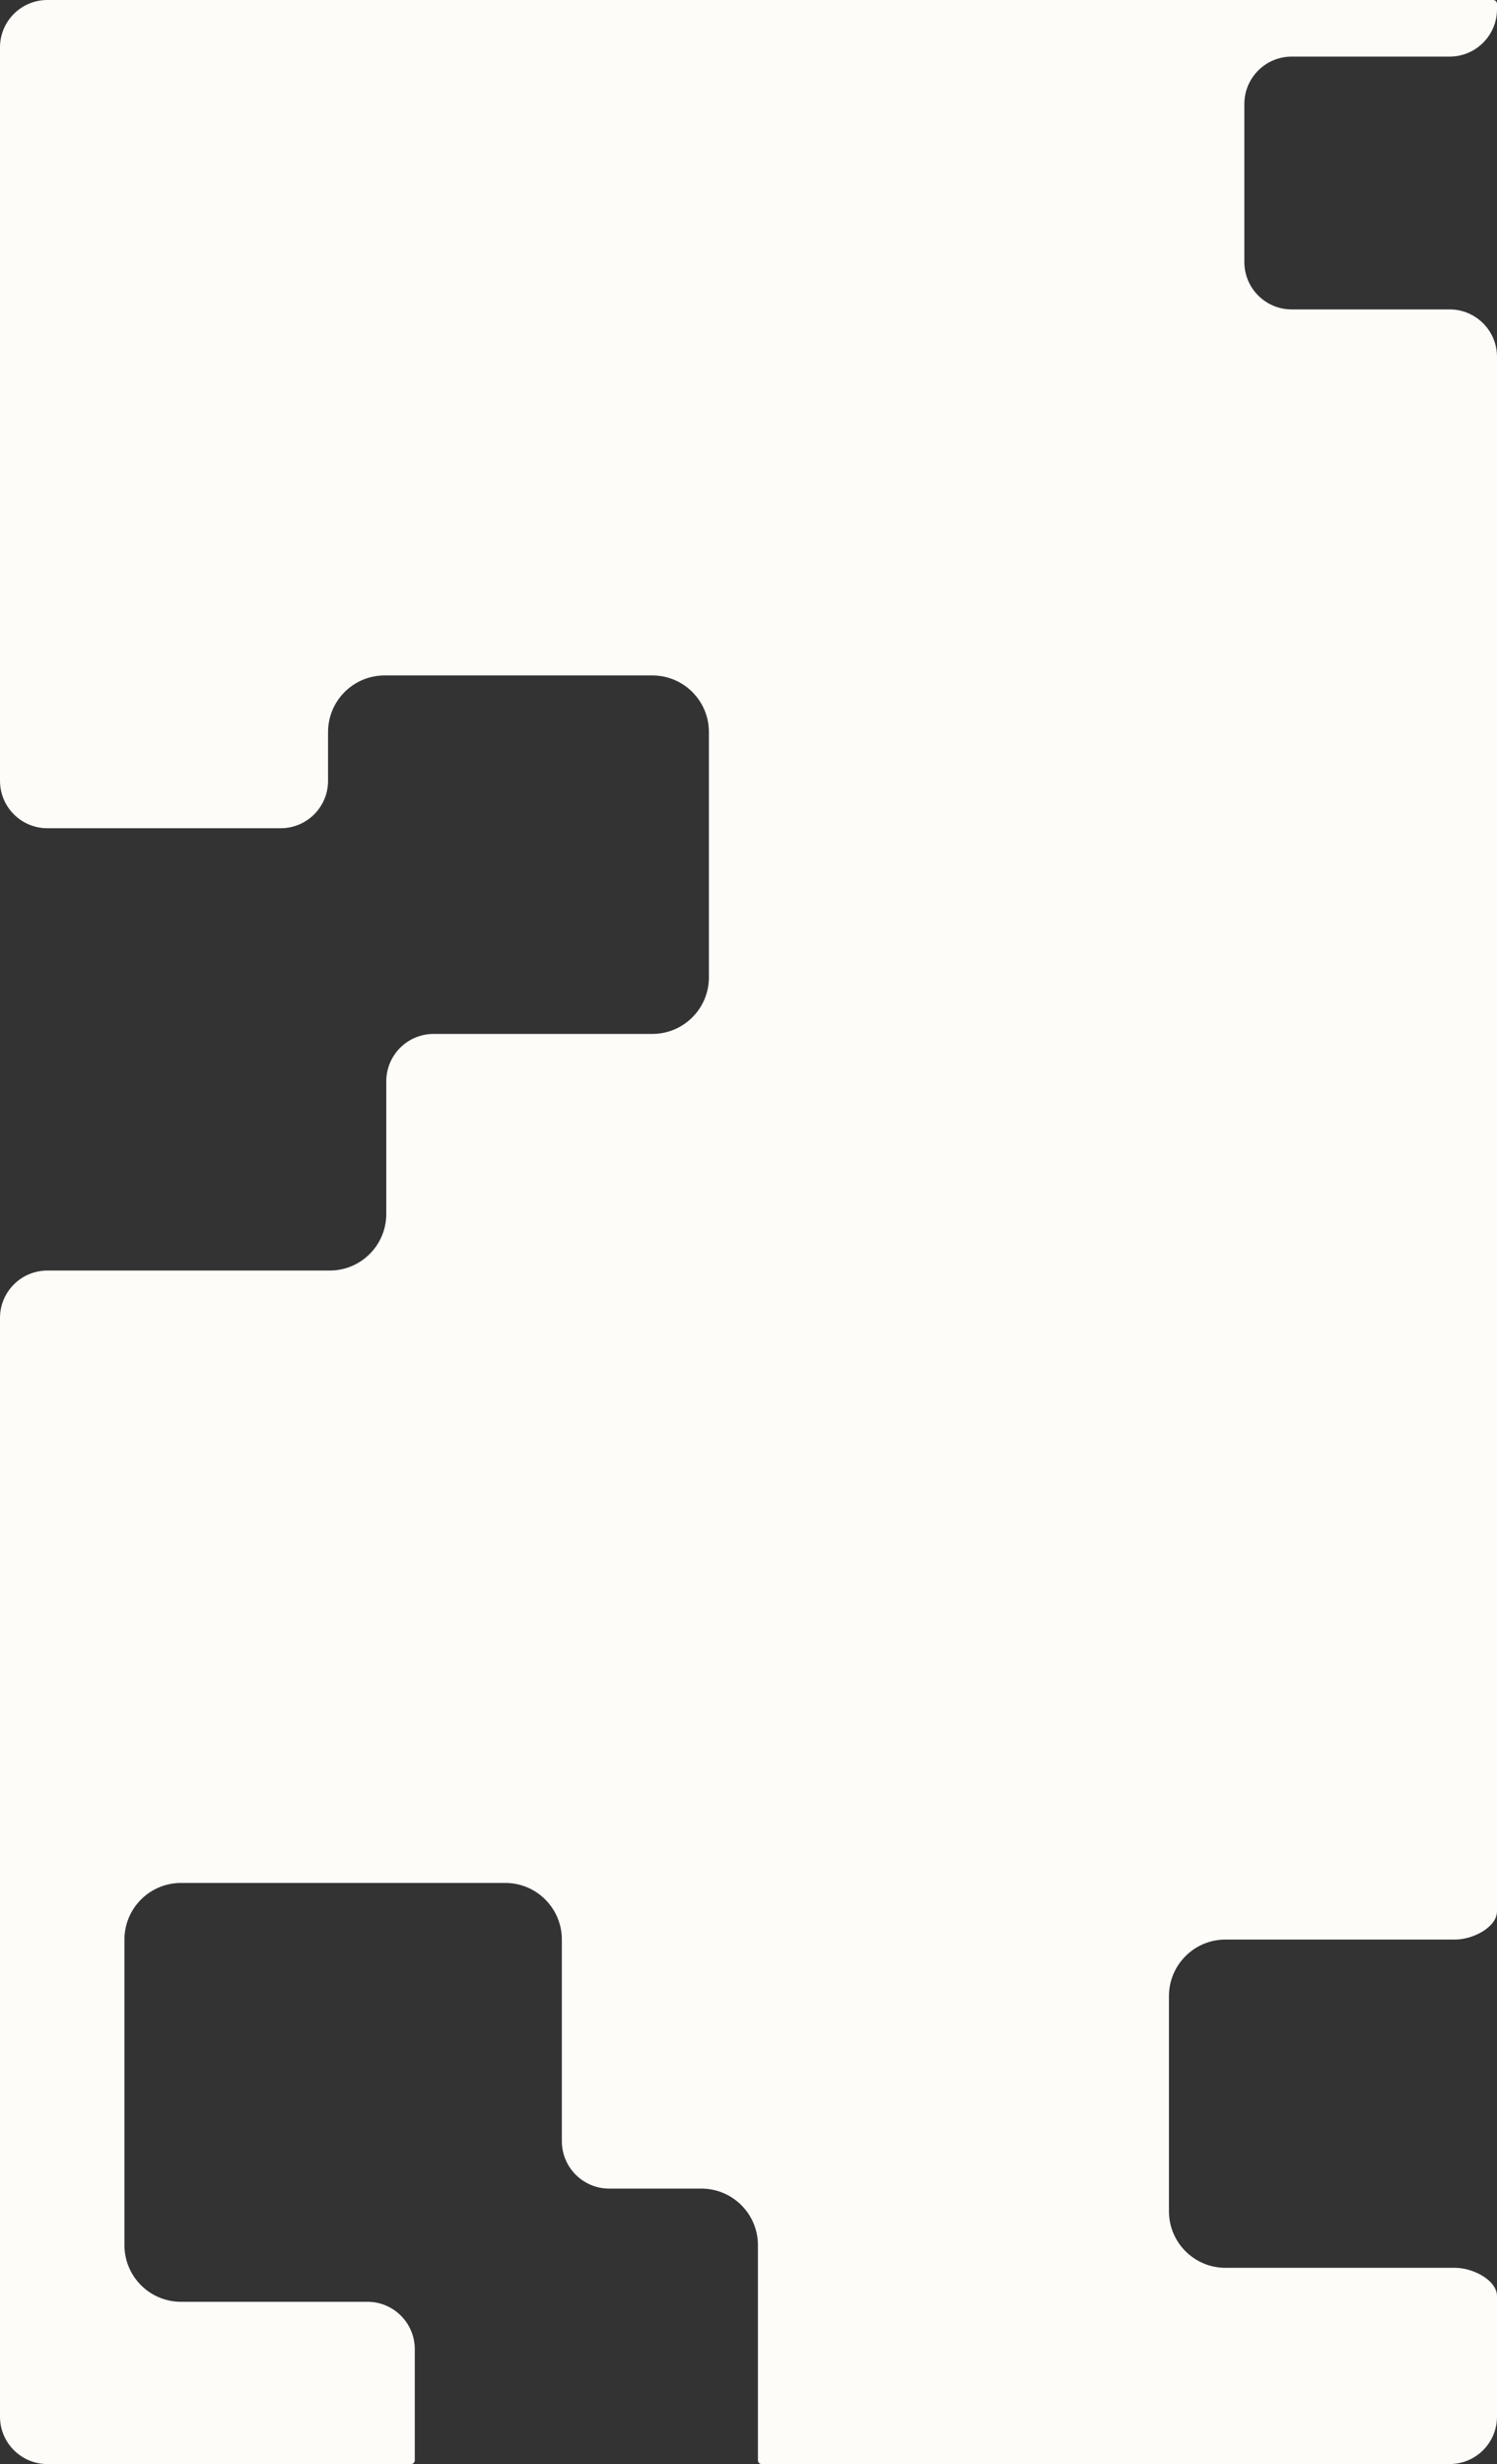 <?xml version="1.0" encoding="UTF-8"?> <svg xmlns="http://www.w3.org/2000/svg" width="397" height="653" viewBox="0 0 397 653" fill="none"><rect x="0" y="0" width="397" height="653" fill="#333333" stroke="none"/><path fill-rule="evenodd" clip-rule="evenodd" d="M397 1.036C397 0.464 396.536 0 395.964 0H12.559C5.623 0 -2.59328e-06 5.623 0 12.559L7.2671e-05 206.931C7.52643e-05 213.867 5.623 219.49 12.559 219.49H74.441C81.377 219.49 87 213.867 87 206.931V194C87 185.716 93.716 179 102 179H173C181.284 179 188 185.716 188 194V259C188 267.284 181.284 274 173 274H114.999C108.063 274 102.44 279.623 102.44 286.559V321.709C102.44 329.993 95.724 336.709 87.44 336.709H12.559C5.623 336.709 0 342.331 0 349.268L0 640.44C0 647.376 5.623 652.999 12.559 652.999H109.033C109.574 652.999 110 652.541 110 652V652V622.559C110 615.623 104.377 610 97.441 610H48.001C39.716 610 33.001 603.284 33.001 595V514C33.001 505.716 39.716 499 48.001 499H134C142.285 499 149 505.716 149 514V567.441C149 574.377 154.623 580 161.56 580H186C194.284 580 201 586.716 201 595V652V652C201 652.541 201.426 652.999 201.967 652.999H273.852H347.098L384.441 653C391.377 653 397 647.377 397 640.441L397 608.547C397 604.142 390.406 601 386.001 601V601H325.001C316.716 601 310.001 594.284 310.001 586V529C310.001 520.716 316.716 514 325.001 514H386.001V514C390.406 514 397 510.858 397 506.453L397 94.559C397 87.623 391.377 82 384.441 82H342.559C335.623 82 330 76.377 330 69.441V27.559C330 20.623 335.623 15 342.559 15H384.441C391.377 15 397 9.377 397 2.441V1.036Z" fill="#FDFCF9"></path></svg> 